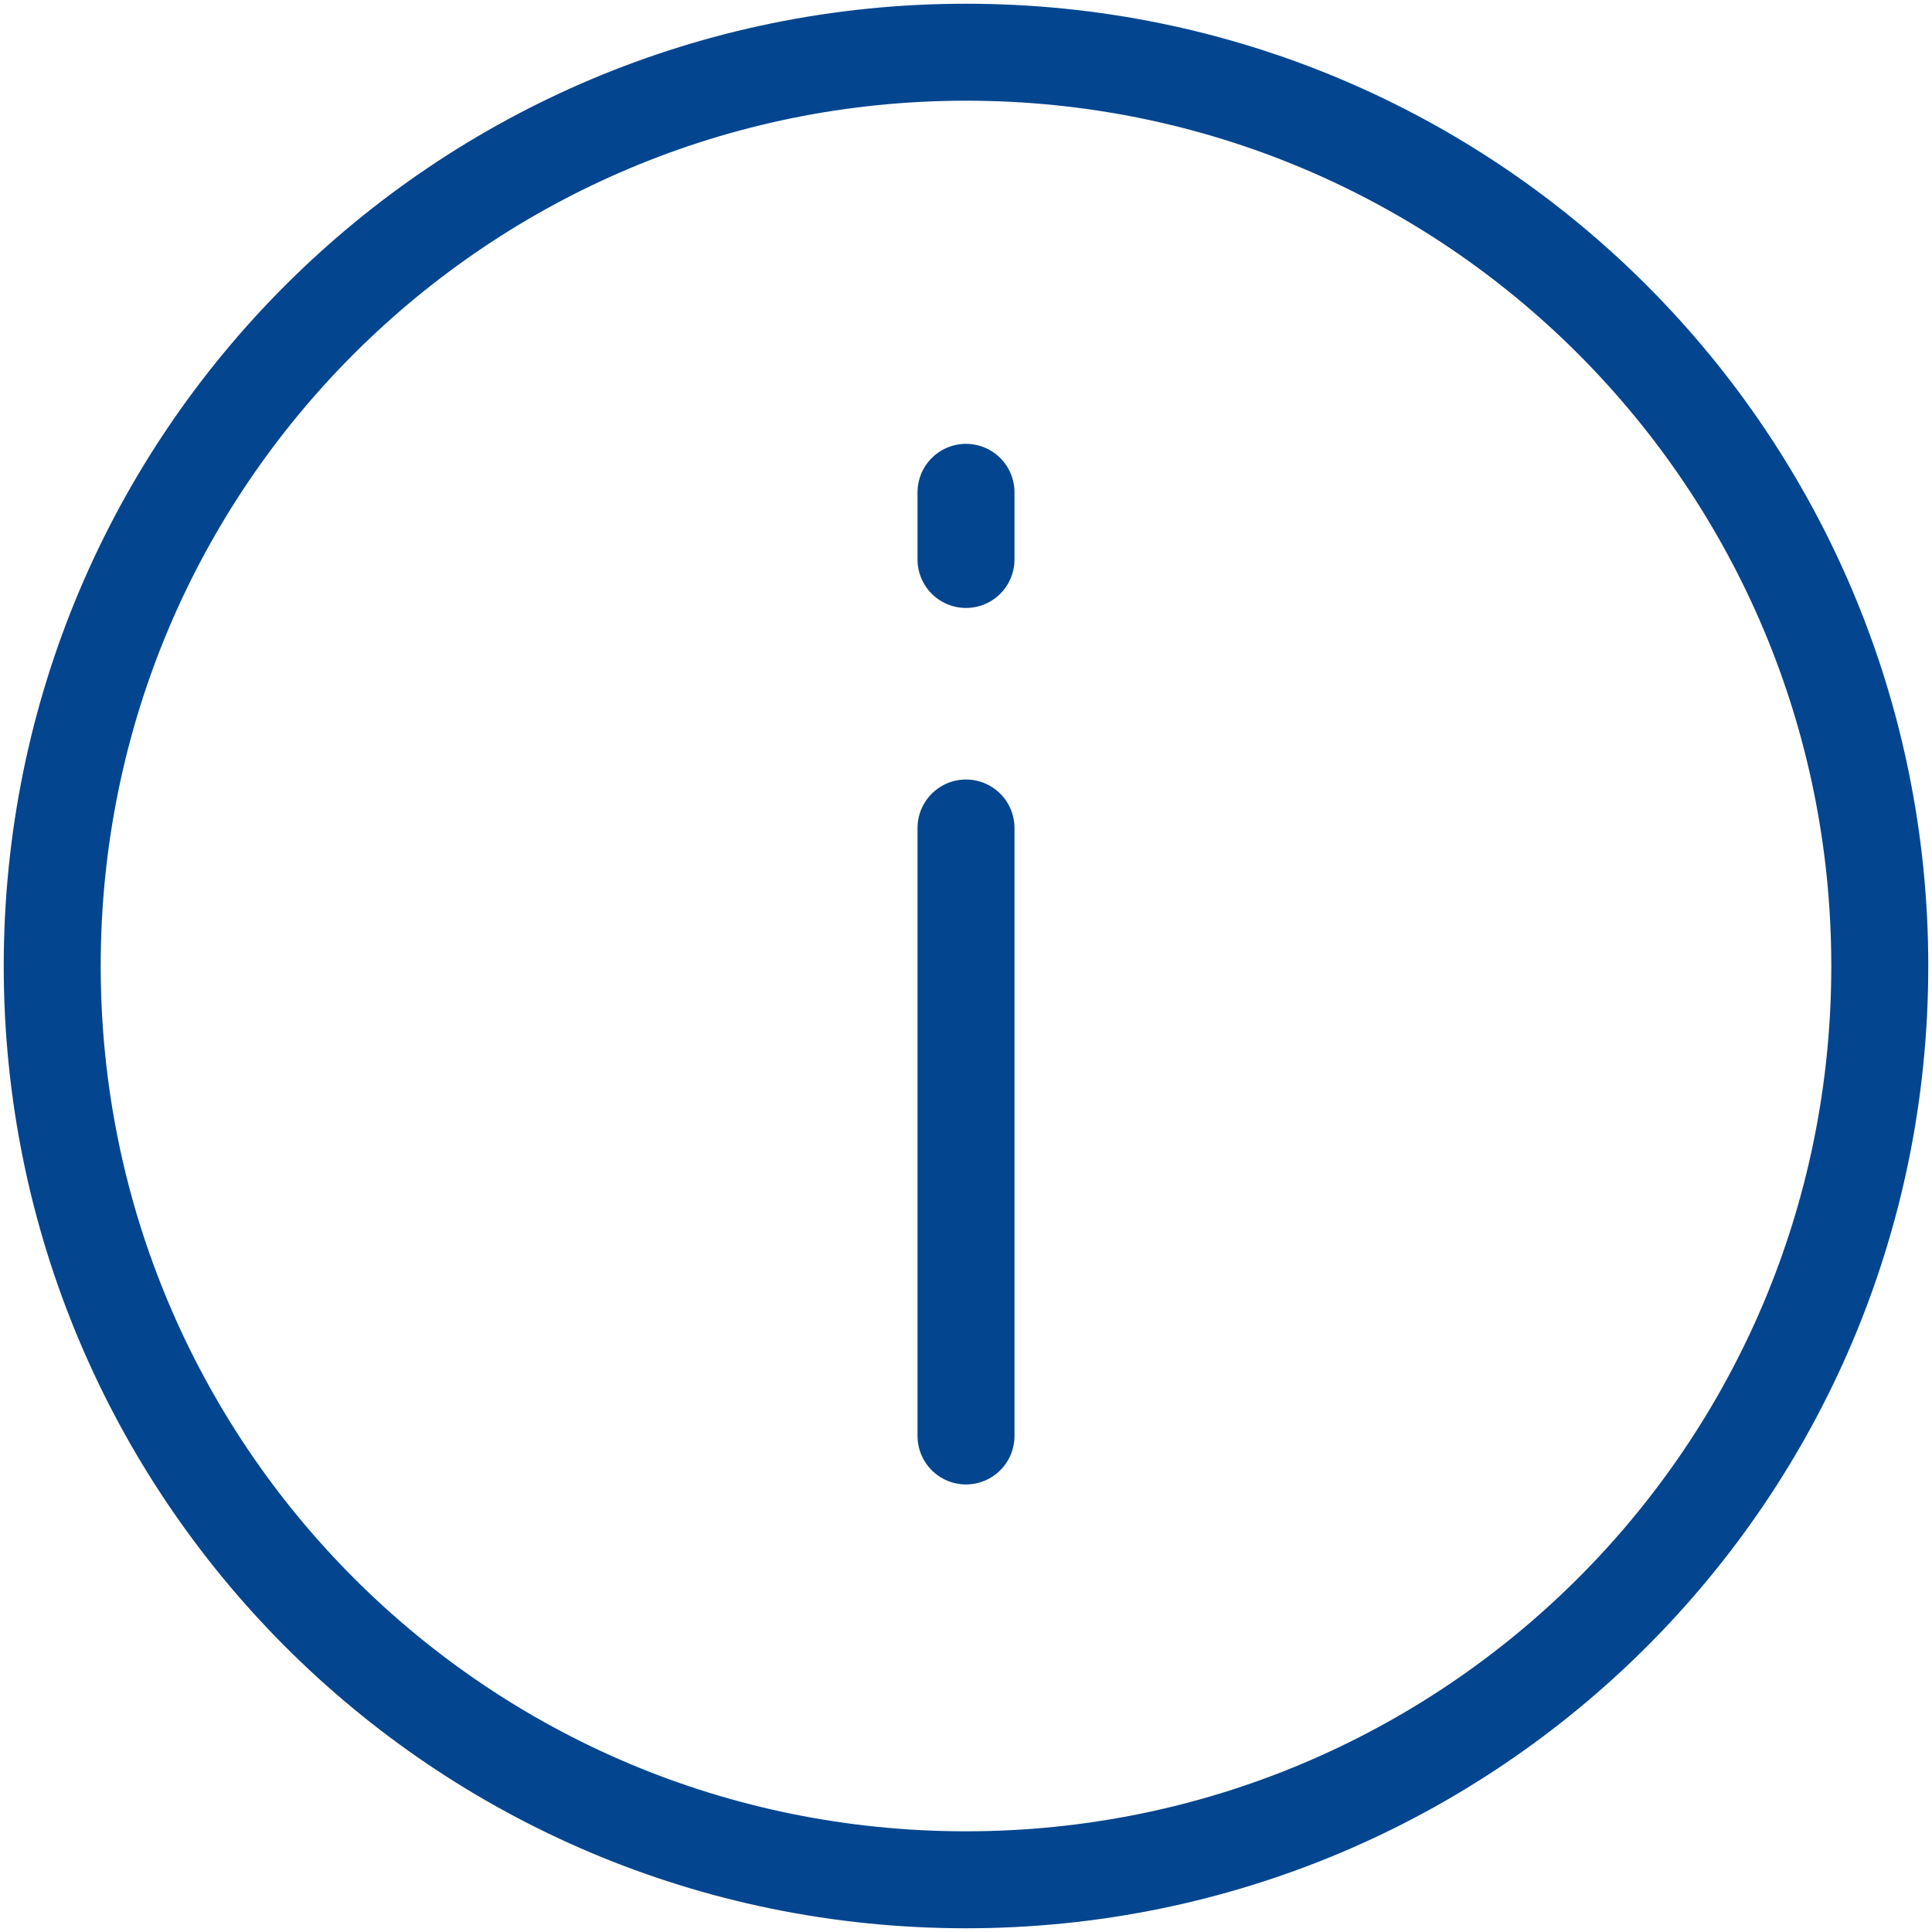 <?xml version="1.0" encoding="UTF-8"?>
<!DOCTYPE svg PUBLIC "-//W3C//DTD SVG 1.0//EN" "http://www.w3.org/TR/2001/REC-SVG-20010904/DTD/svg10.dtd">
<!-- Creator: CorelDRAW 2020 (64 Bit) -->
<svg xmlns="http://www.w3.org/2000/svg" xml:space="preserve" width="10.319mm" height="10.319mm" version="1.0" style="shape-rendering:geometricPrecision; text-rendering:geometricPrecision; image-rendering:optimizeQuality; fill-rule:evenodd; clip-rule:evenodd"
viewBox="0 0 0.518 0.518"
 xmlns:xlink="http://www.w3.org/1999/xlink"
 xmlns:xodm="http://www.corel.com/coreldraw/odm/2003">
 <defs>
  <style type="text/css">
   <![CDATA[
    .str0 {stroke:#03458F;stroke-width:0.026;stroke-linecap:round;stroke-linejoin:round;stroke-miterlimit:22.926}
    .fil0 {fill:none;fill-rule:nonzero}
   ]]>
  </style>
 </defs>
 <g id="Camada_x0020_1">
  <path class="fil0 str0" d="M0.504 0.259c-0,0.136 -0.11,0.245 -0.245,0.245 -0.136,0 -0.245,-0.11 -0.245,-0.245 0,-0.136 0.11,-0.245 0.245,-0.245 0.136,0 0.245,0.11 0.245,0.245l0 0z"/>
  <line class="fil0 str0" x1="0.259" y1="0.132" x2="0.259" y2= "0.15" />
  <line class="fil0 str0" x1="0.259" y1="0.222" x2="0.259" y2= "0.385" />
 </g>
</svg>
